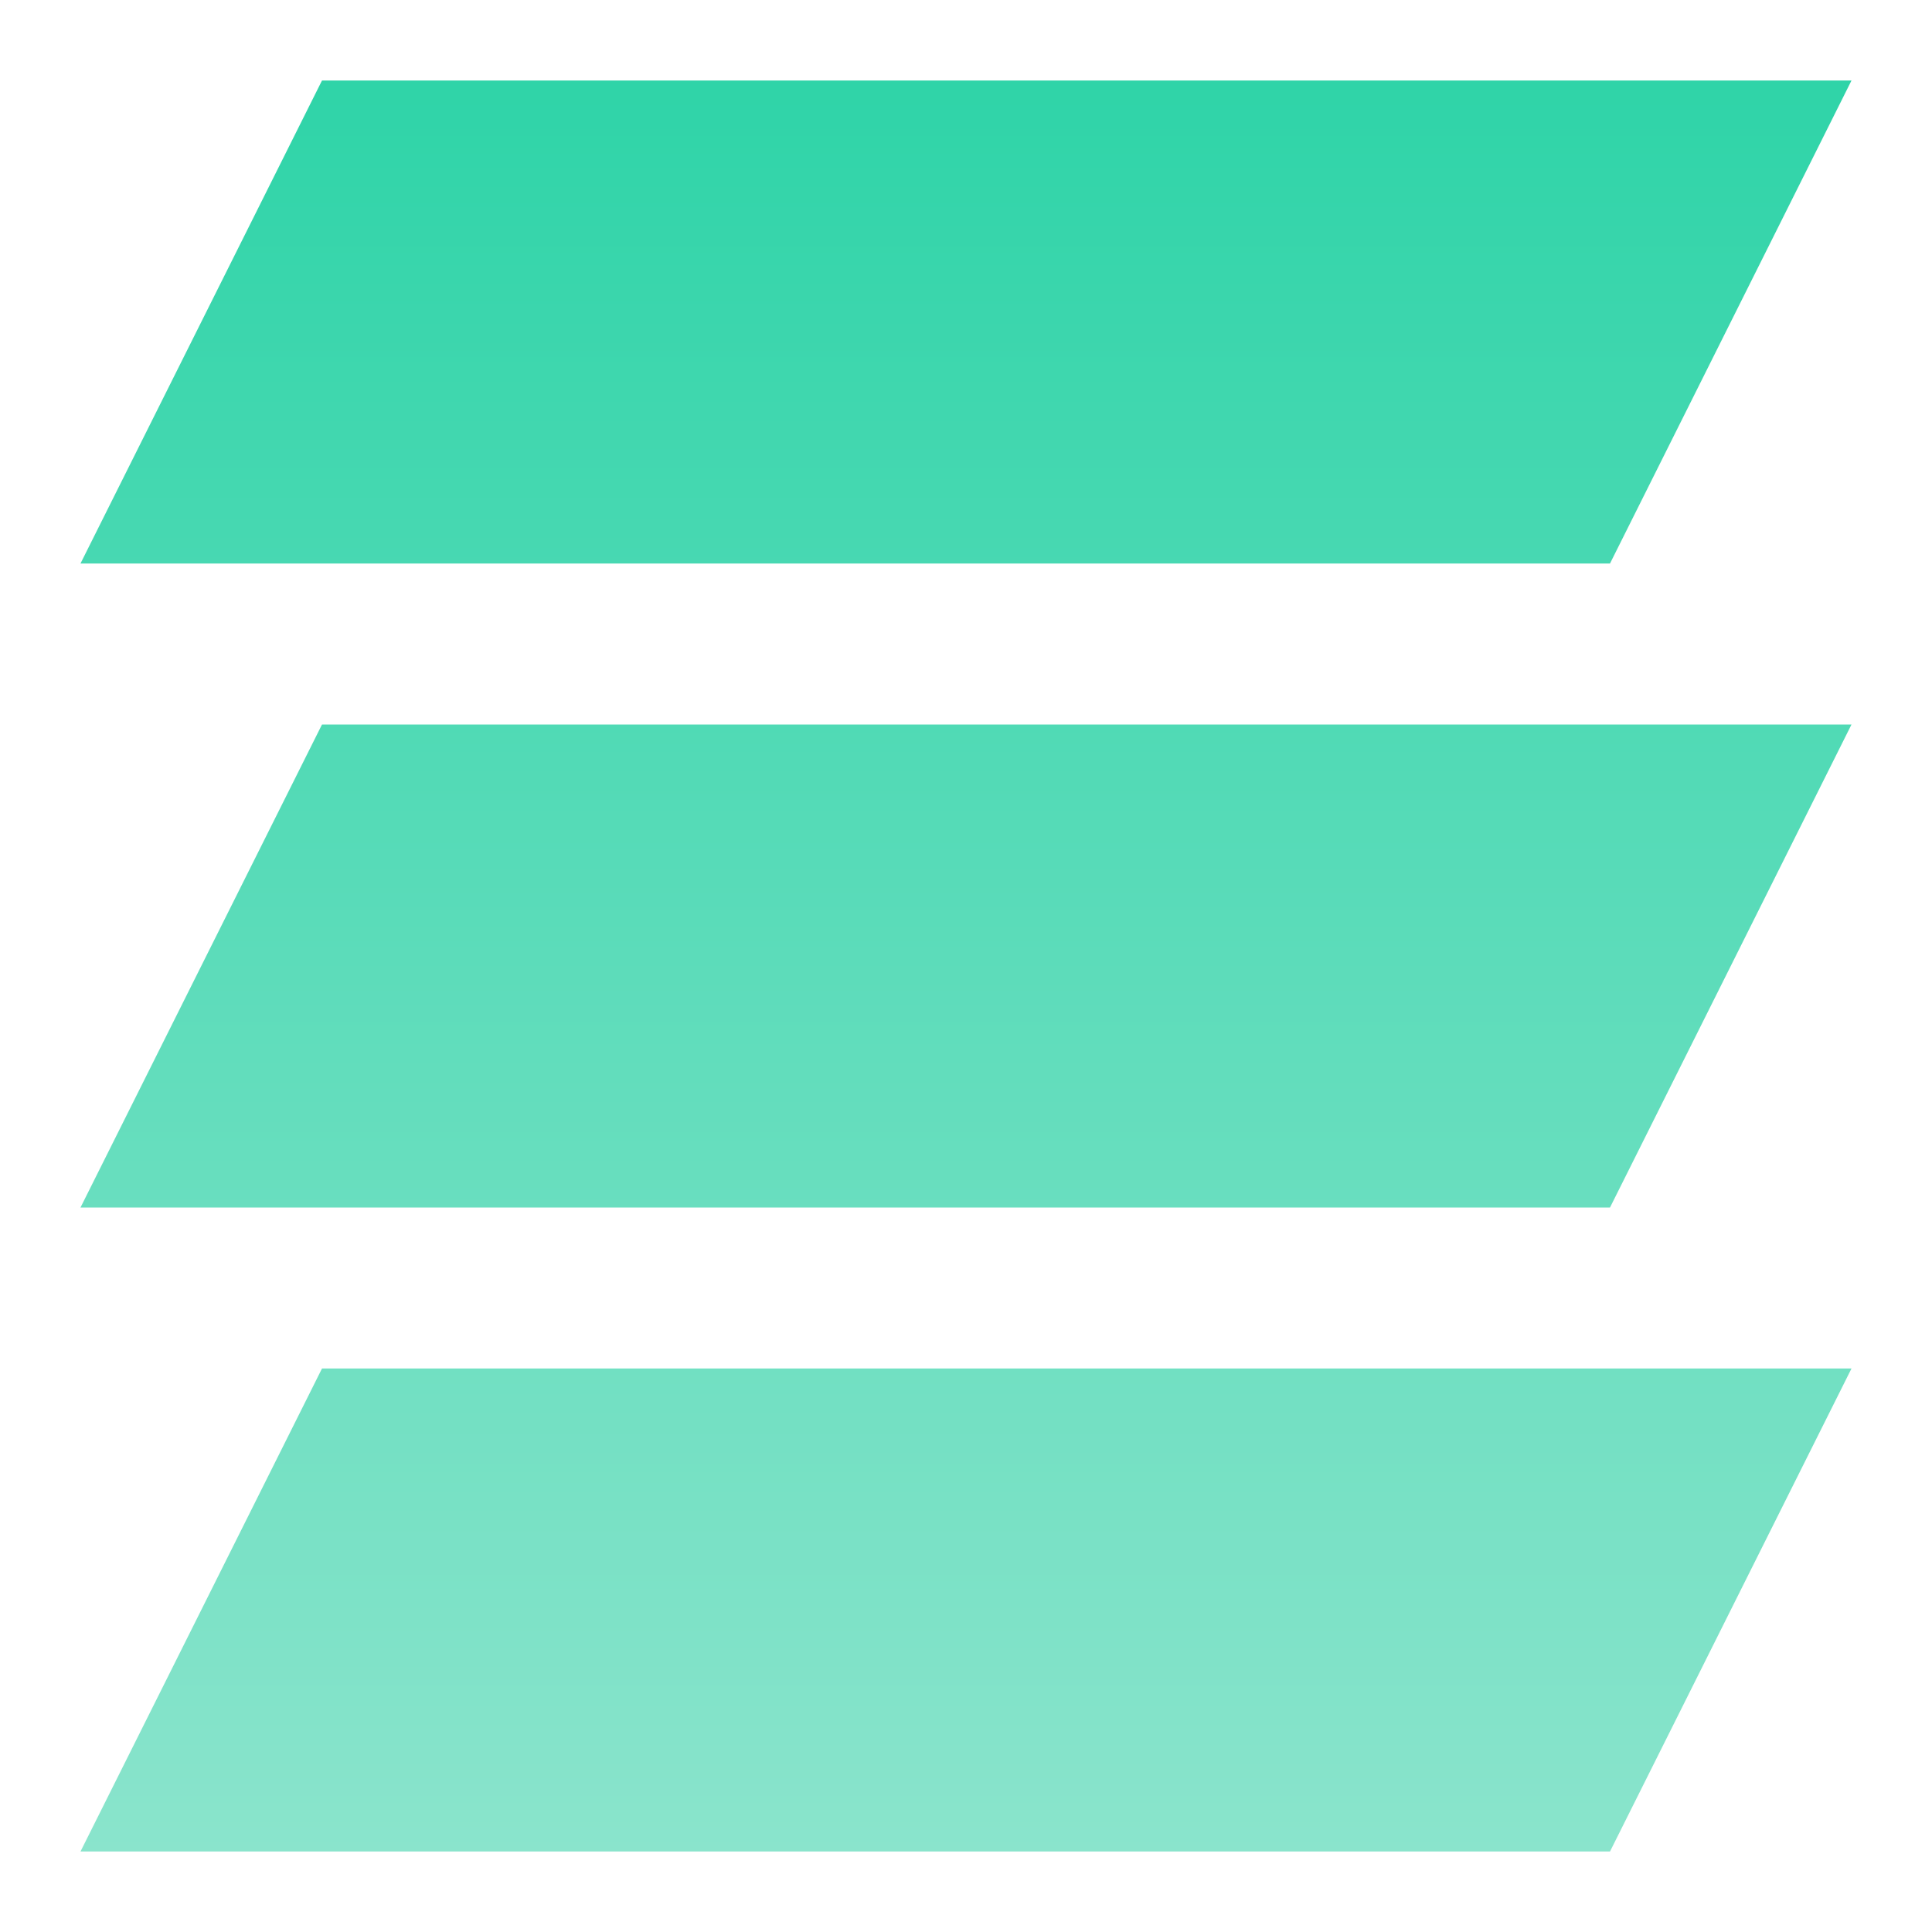 <svg width="48" height="48" viewBox="0 0 48 48" fill="none" xmlns="http://www.w3.org/2000/svg">
  <path fill-rule="evenodd" clip-rule="evenodd"
    d="M8 2H46L40 14H2L8 2ZM8 18H46L40 30H2L8 18ZM46 34H8L2 46H40L46 34Z"
    fill="url(#paint0_linear_143_599)" />
  <defs>
    <linearGradient id="paint0_linear_143_599" x1="24" y1="2" x2="24" y2="46"
      gradientUnits="userSpaceOnUse">
      <stop stop-color="#2FD4A8" />
      <stop offset="1" stop-color="#8AE4CC" />
    </linearGradient>
  </defs>
</svg>
